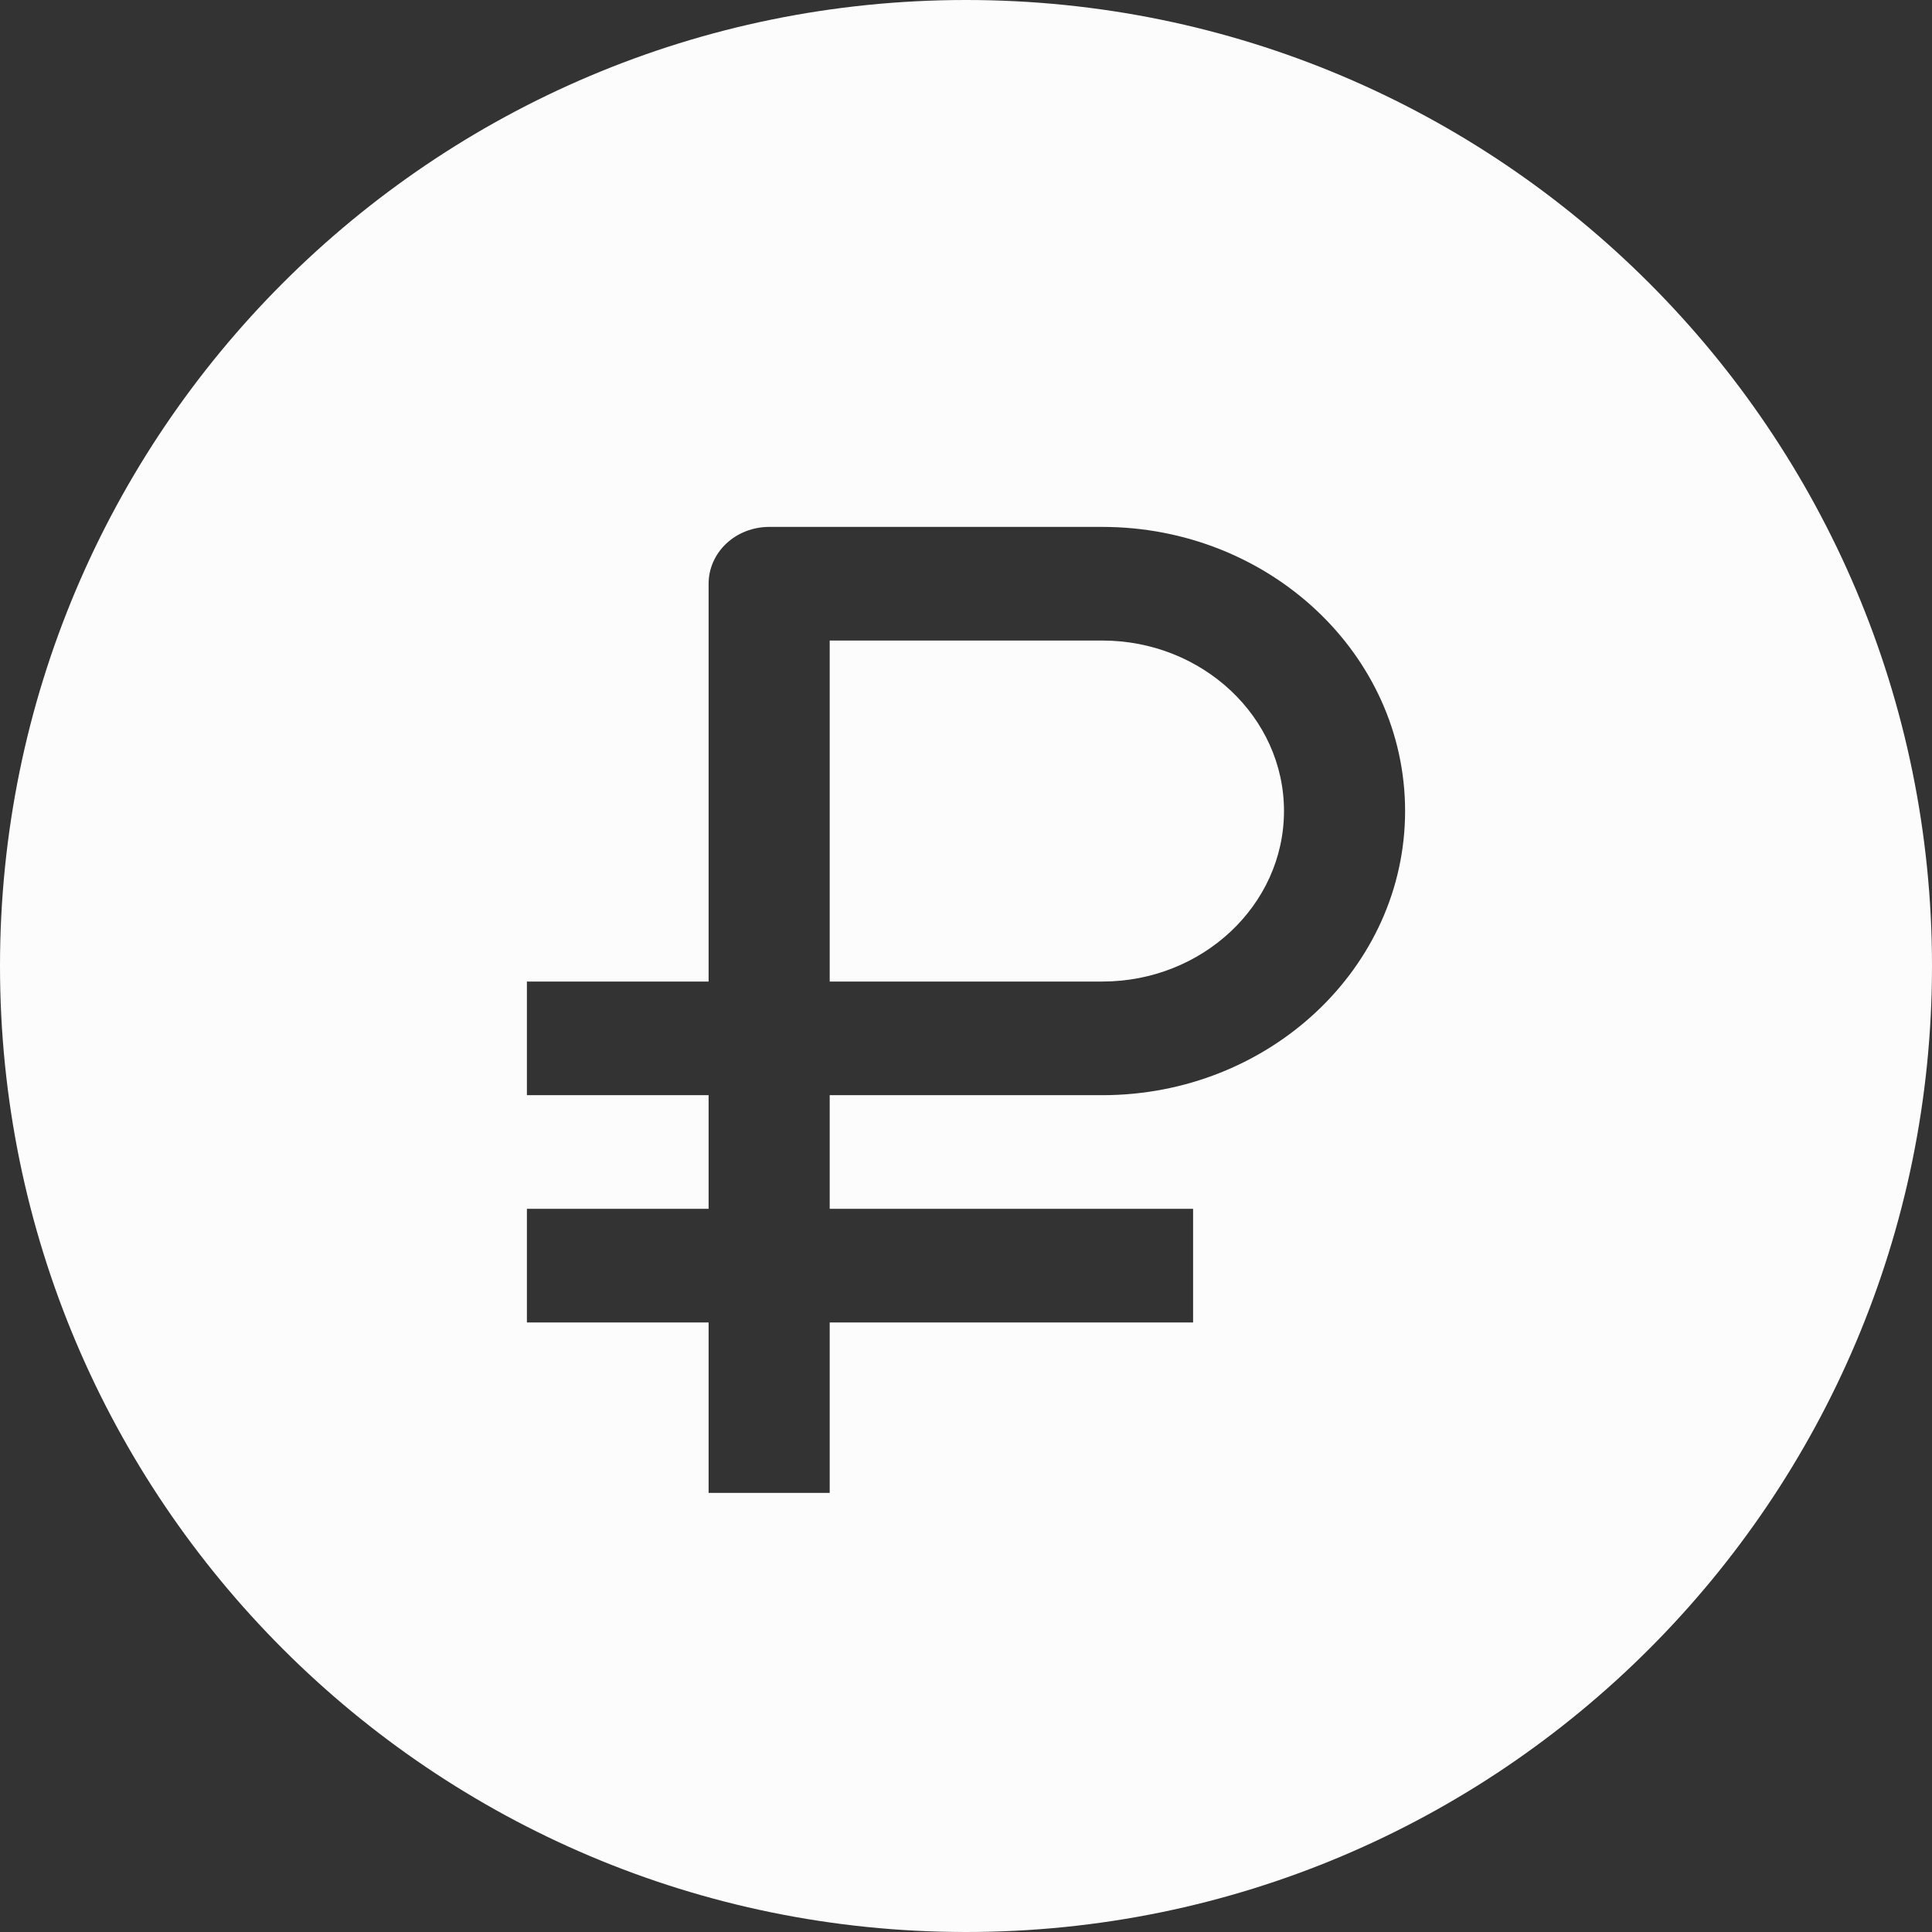 <svg width="22" height="22" viewBox="0 0 22 22" fill="none" xmlns="http://www.w3.org/2000/svg">
<rect x="0" y="0" width="22" height="22" fill="#333333" stroke="none"/>
<path d="M12.552 7.294C13.692 7.294 14.621 8.165 14.621 9.235C14.621 10.306 13.692 11.177 12.552 11.177H9.448V7.294H12.552Z" fill="#FCFCFC"/>
<path fill-rule="evenodd" clip-rule="evenodd" d="M11 0C17.075 0 22 4.925 22 11C22 17.075 17.075 22 11 22C4.925 22 0 17.075 0 11C0 4.925 4.925 0 11 0ZM8.759 6C8.576 6 8.4 6.068 8.271 6.189C8.141 6.311 8.069 6.476 8.069 6.647V11.177H6V12.471H8.069V13.765H6V15.059H8.069V17H9.448V15.059H13.586V13.765H9.448V12.471H12.552C14.453 12.471 16 11.019 16 9.235C16 7.451 14.453 6 12.552 6H8.759Z" fill="#FCFCFC"/>
</svg>
